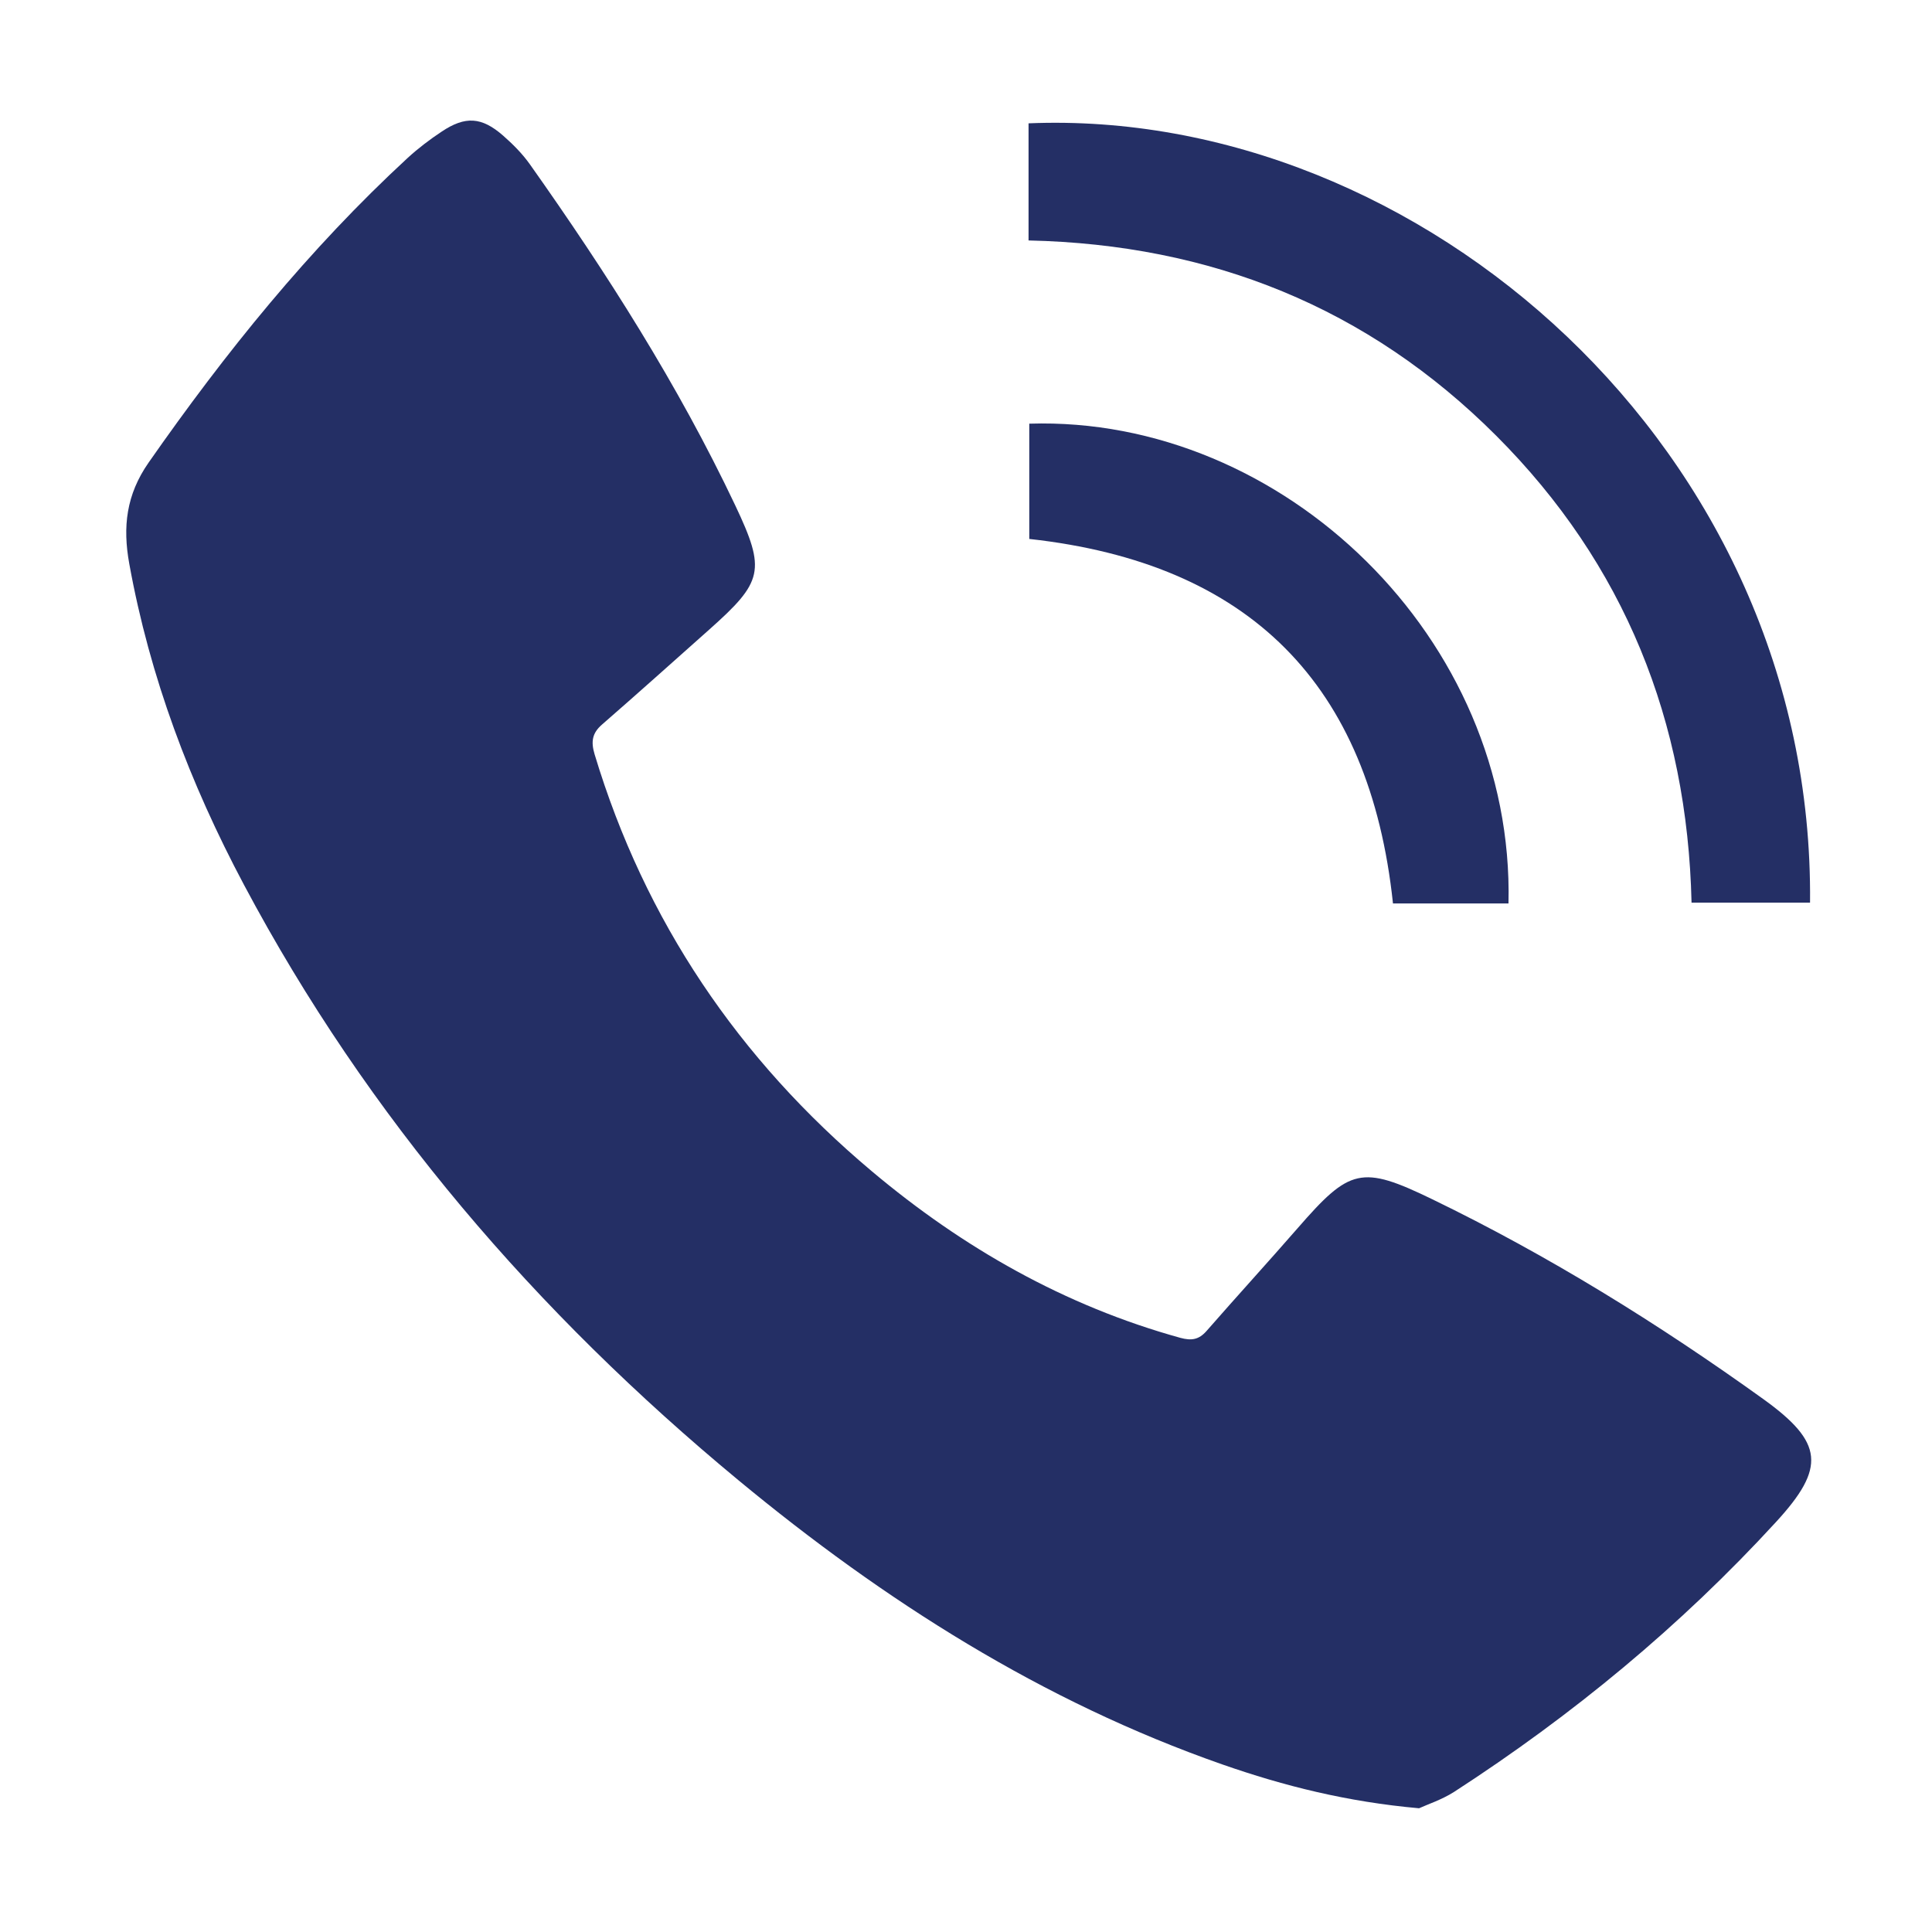 <svg width="24" height="24" viewBox="0 0 24 24" fill="none" xmlns="http://www.w3.org/2000/svg">
<path d="M17.628 22.463C16.733 22.383 15.95 22.186 15.183 21.918C12.948 21.136 10.985 19.887 9.172 18.387C6.661 16.308 4.566 13.879 3.03 10.99C2.361 9.732 1.861 8.413 1.606 7.004C1.522 6.543 1.569 6.145 1.845 5.748C2.798 4.383 3.837 3.094 5.064 1.962C5.195 1.842 5.34 1.732 5.488 1.634C5.78 1.439 5.984 1.452 6.249 1.684C6.371 1.791 6.489 1.909 6.583 2.042C7.538 3.391 8.425 4.783 9.134 6.279C9.517 7.088 9.479 7.226 8.808 7.823C8.365 8.217 7.925 8.612 7.478 9.001C7.355 9.108 7.34 9.214 7.386 9.369C8.011 11.443 9.178 13.161 10.828 14.548C11.96 15.5 13.225 16.221 14.662 16.619C14.802 16.657 14.893 16.642 14.988 16.534C15.362 16.106 15.746 15.686 16.119 15.258C16.767 14.513 16.91 14.47 17.791 14.897C19.238 15.598 20.602 16.444 21.906 17.381C22.653 17.919 22.683 18.231 22.063 18.906C20.877 20.199 19.533 21.308 18.061 22.261C17.908 22.358 17.73 22.416 17.628 22.463Z" fill="#242F65"/>
<path d="M12.777 2.987C12.777 2.482 12.777 2.007 12.777 1.532C17.622 1.331 22.539 5.575 22.485 11.213C22 11.213 21.514 11.213 21.013 11.213C20.961 8.96 20.181 7.008 18.587 5.413C16.993 3.818 15.042 3.037 12.777 2.987Z" fill="#242F65"/>
<path d="M18.739 11.223C18.248 11.223 17.774 11.223 17.304 11.223C17.016 8.501 15.523 6.996 12.786 6.695C12.786 6.235 12.786 5.749 12.786 5.263C15.937 5.164 18.816 7.933 18.739 11.223Z" fill="#242F65"/>
</svg>
